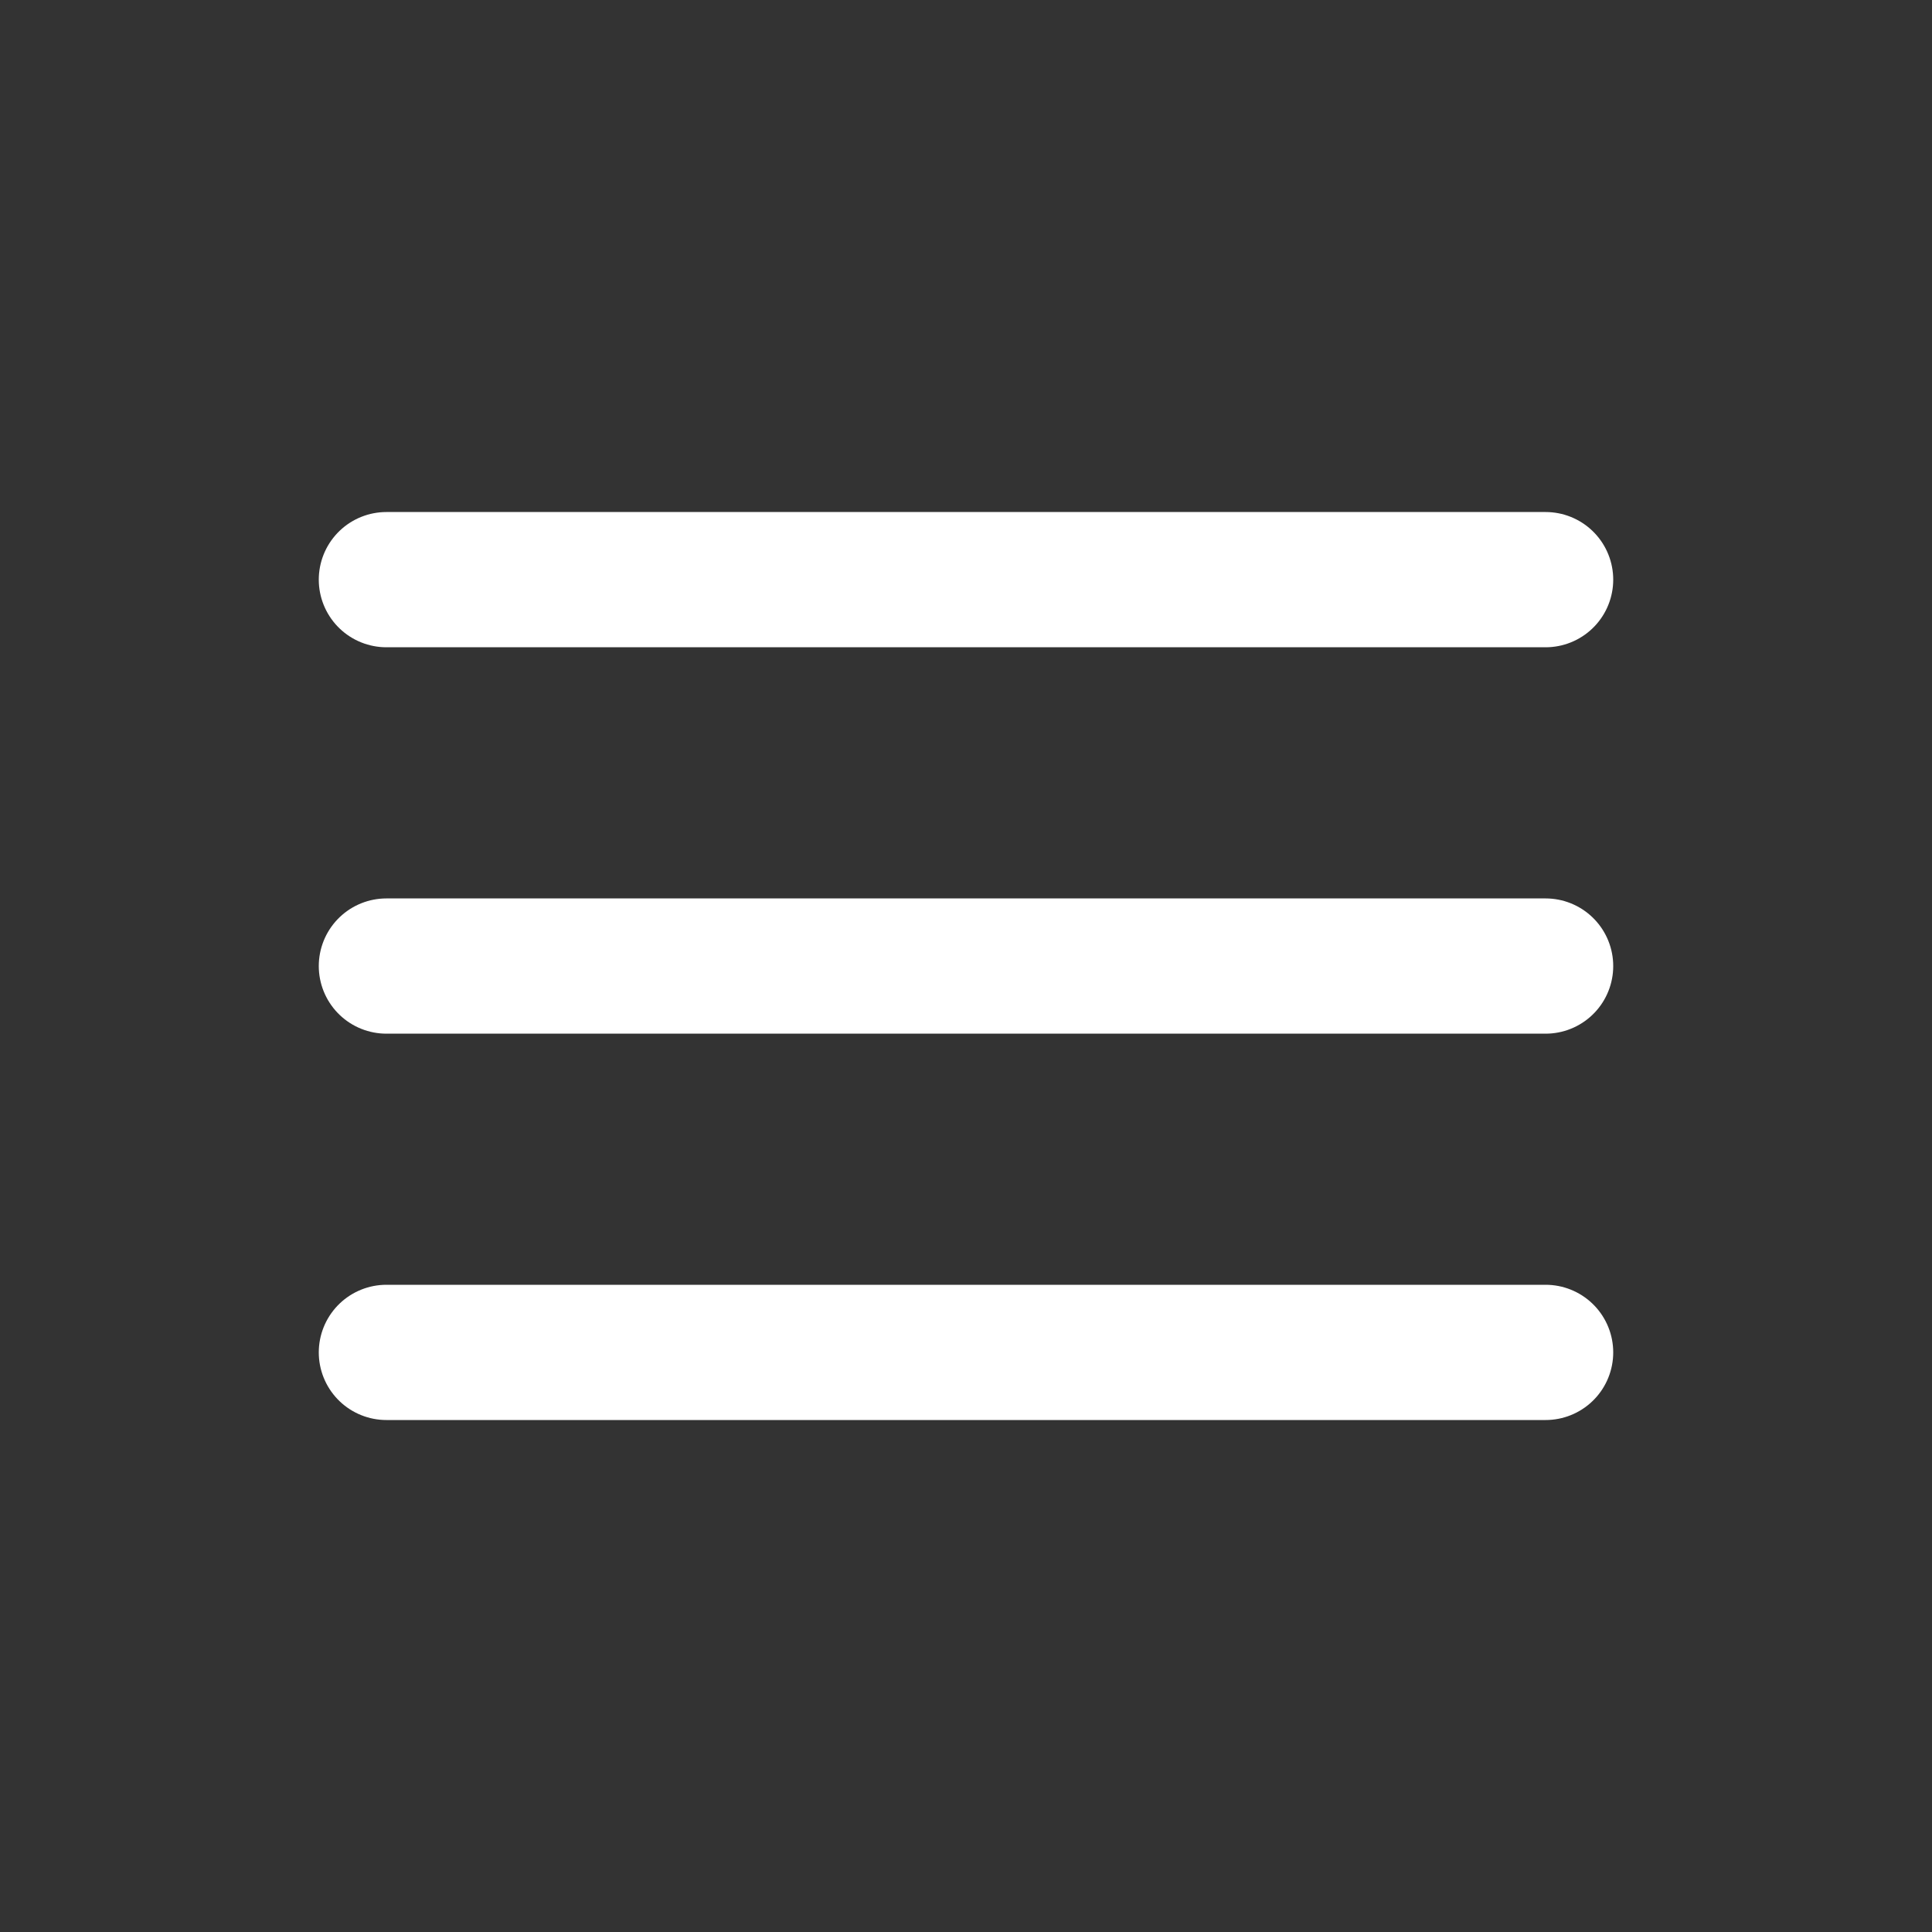 <svg xmlns="http://www.w3.org/2000/svg" xmlns:xlink="http://www.w3.org/1999/xlink" width="40" height="40" viewBox="0 0 40 40">
  <rect x="0" y="0" width="40" height="40" fill="#333333" stroke="none"/>
  <defs>
    <clipPath id="clip-Menu_-_white">
      <rect width="40" height="40"/>
    </clipPath>
  </defs>
  <g id="Menu_-_white" data-name="Menu - white" clip-path="url(#clip-Menu_-_white)">
    <g id="Icon" transform="translate(8 8)">
      <rect id="Area" width="24" height="24" transform="translate(0)" fill="none" opacity="0"/>
      <g id="Icon-2" data-name="Icon" transform="translate(0 0.546)">
        <line id="_52b18aad-763e-4af4-811b-90653c9e985d" data-name="52b18aad-763e-4af4-811b-90653c9e985d" x2="24" transform="translate(0 11.455)" fill="none" stroke="#fff" stroke-linecap="round" stroke-linejoin="round" stroke-width="2.8"/>
        <line id="_4f8e07ef-67cd-4f01-875f-852b772faf2a" data-name="4f8e07ef-67cd-4f01-875f-852b772faf2a" x2="24" transform="translate(0 3.455)" fill="none" stroke="#fff" stroke-linecap="round" stroke-linejoin="round" stroke-width="2.8"/>
        <line id="_65f5f335-30a7-453d-b387-f017edf026cc" data-name="65f5f335-30a7-453d-b387-f017edf026cc" x2="24" transform="translate(0 19.454)" fill="none" stroke="#fff" stroke-linecap="round" stroke-linejoin="round" stroke-width="2.8"/>
      </g>
    </g>
  </g>
</svg>
